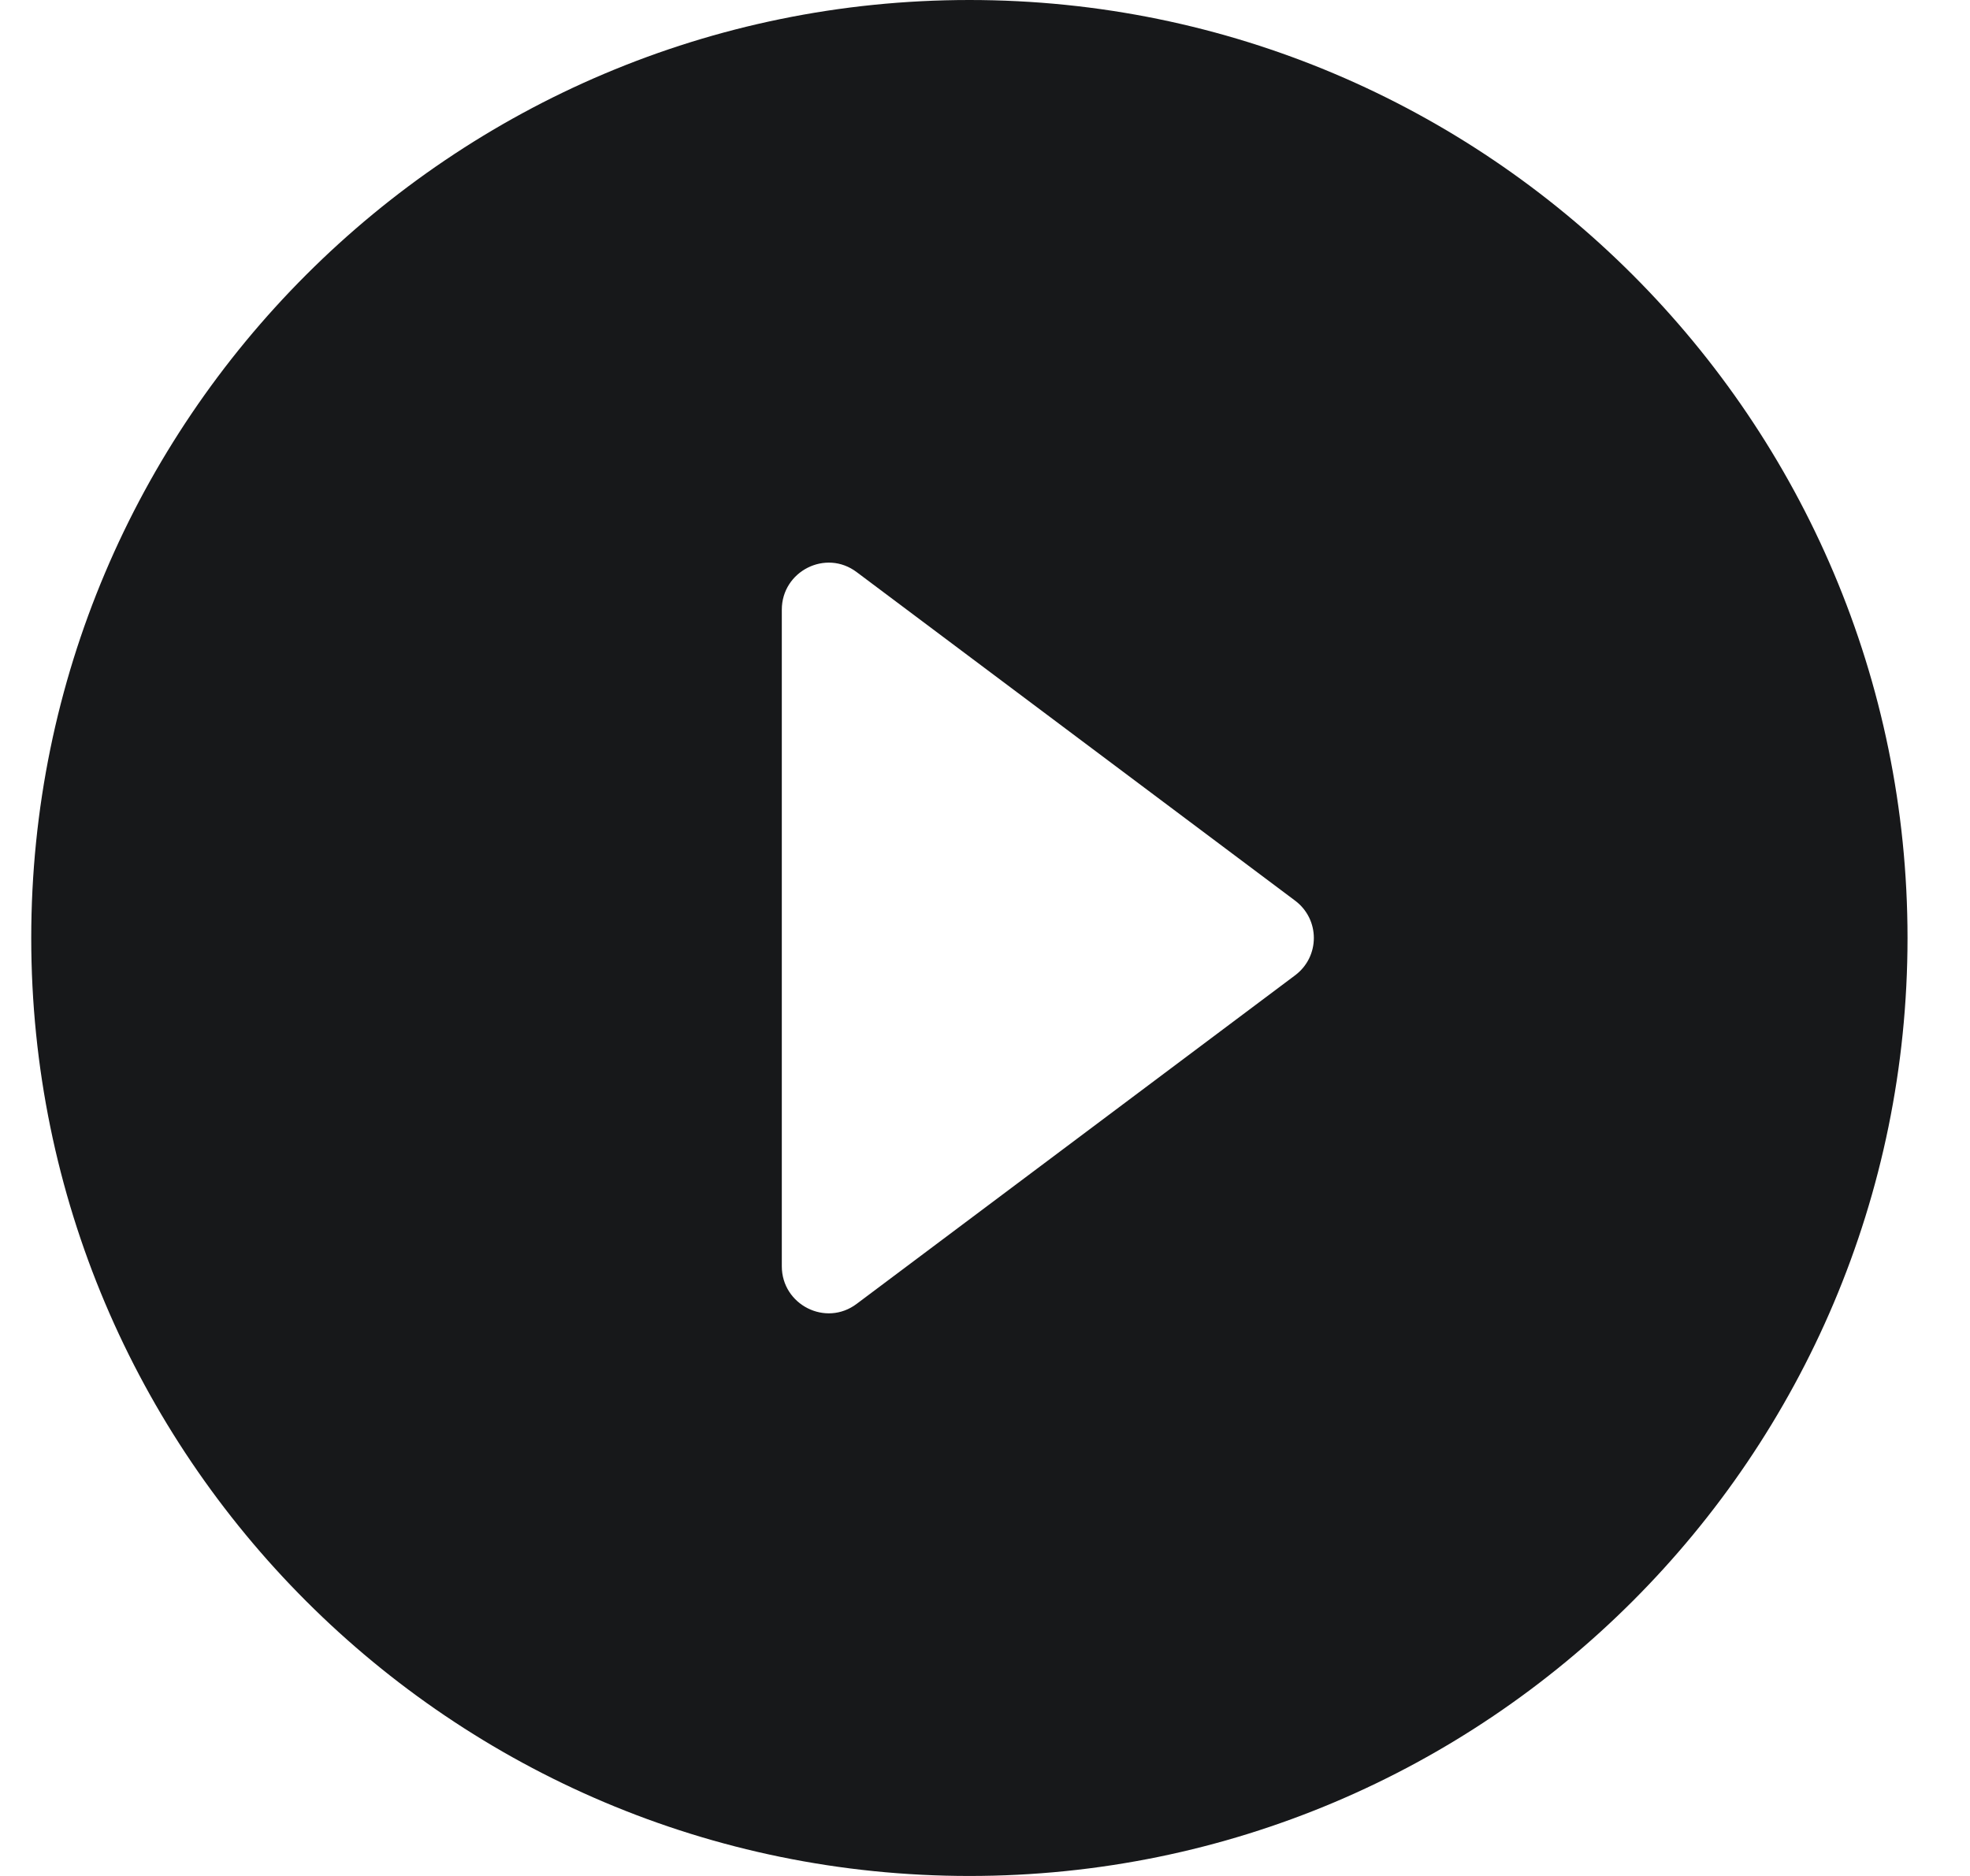 <svg xmlns="http://www.w3.org/2000/svg" width="21" height="20" viewBox="0 0 21 20" fill="none"><path d="M10.334 0C4.814 0 0.333 4.48 0.333 10C0.333 15.52 4.814 20 10.334 20C15.854 20 20.334 15.52 20.334 10C20.334 4.48 15.854 0 10.334 0ZM8.334 13.5V6.5C8.334 6.09 8.803 5.85 9.133 6.1L13.803 9.6C14.073 9.8 14.073 10.2 13.803 10.4L9.133 13.9C8.803 14.15 8.334 13.91 8.334 13.5Z" fill="#17181A"></path></svg>